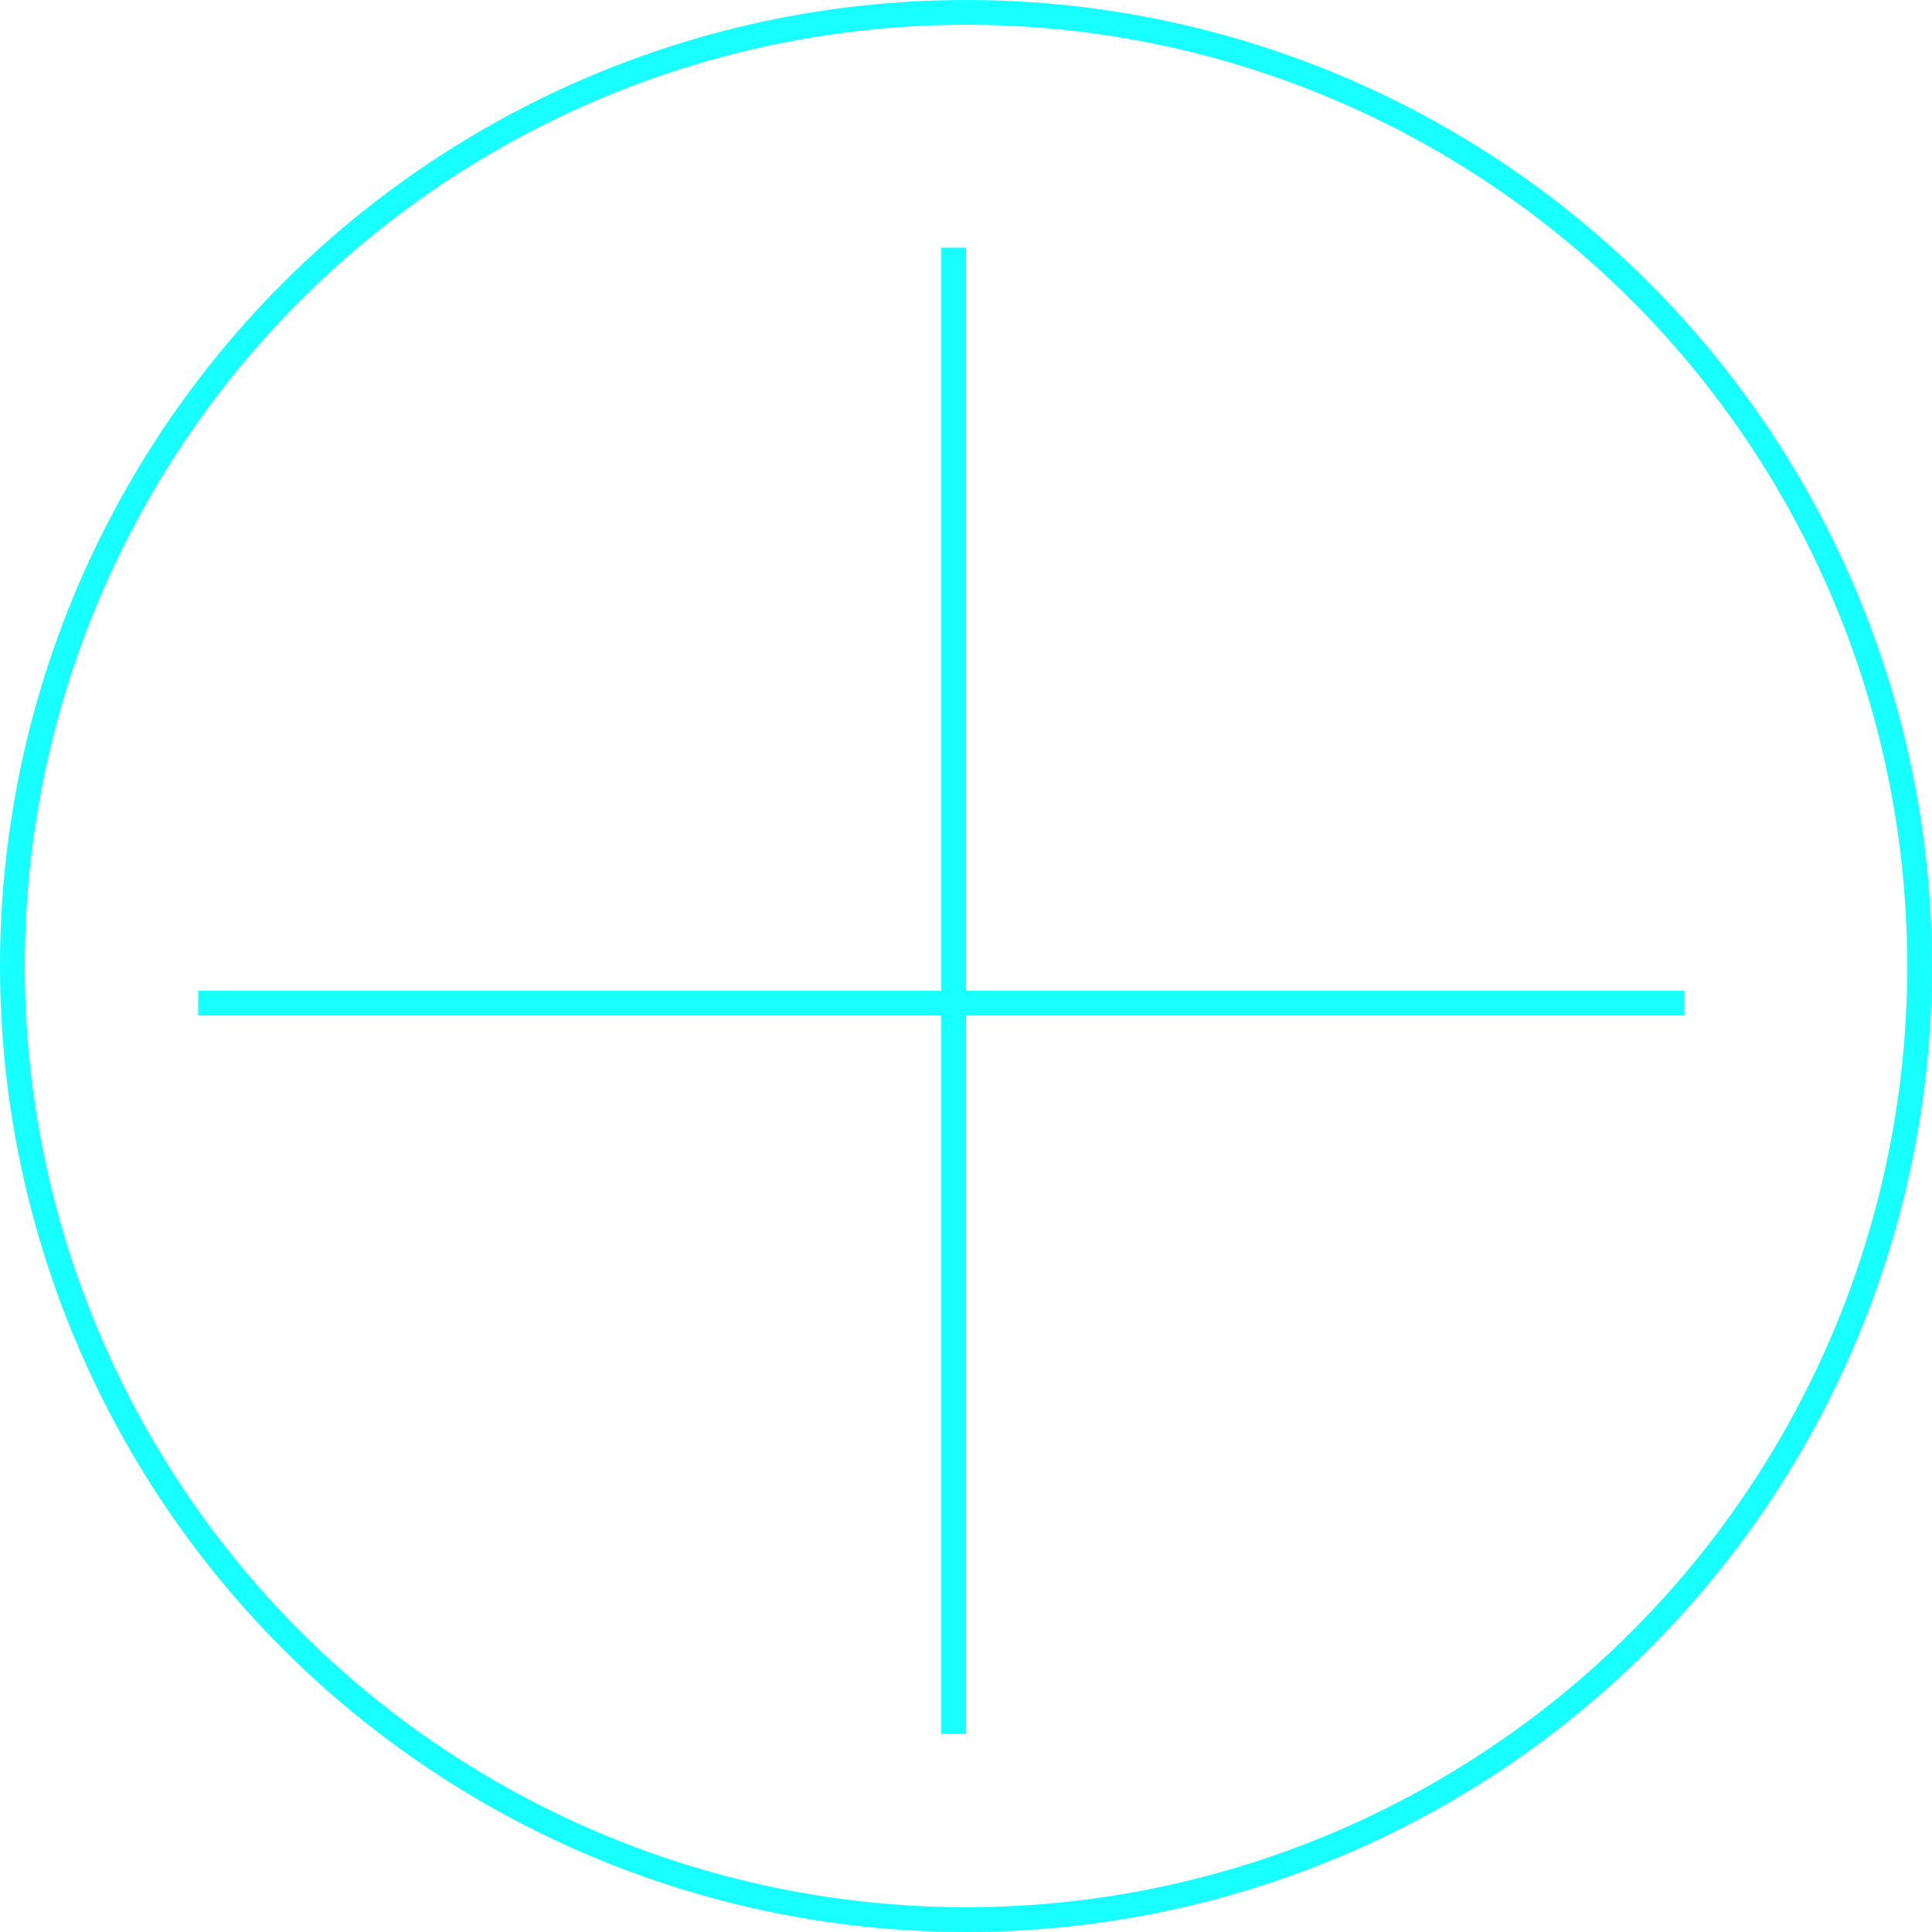 <?xml version="1.0" encoding="UTF-8"?> <svg xmlns="http://www.w3.org/2000/svg" width="39" height="39" viewBox="0 0 39 39" fill="none"> <circle cx="19.5" cy="19.5" r="19.25" stroke="#18FFFF" stroke-width="0.5"></circle> <rect x="4" y="20" width="30" height="0.5" fill="#18FFFF"></rect> <rect x="19" y="35" width="30" height="0.5" transform="rotate(-90 19 35)" fill="#18FFFF"></rect> </svg> 